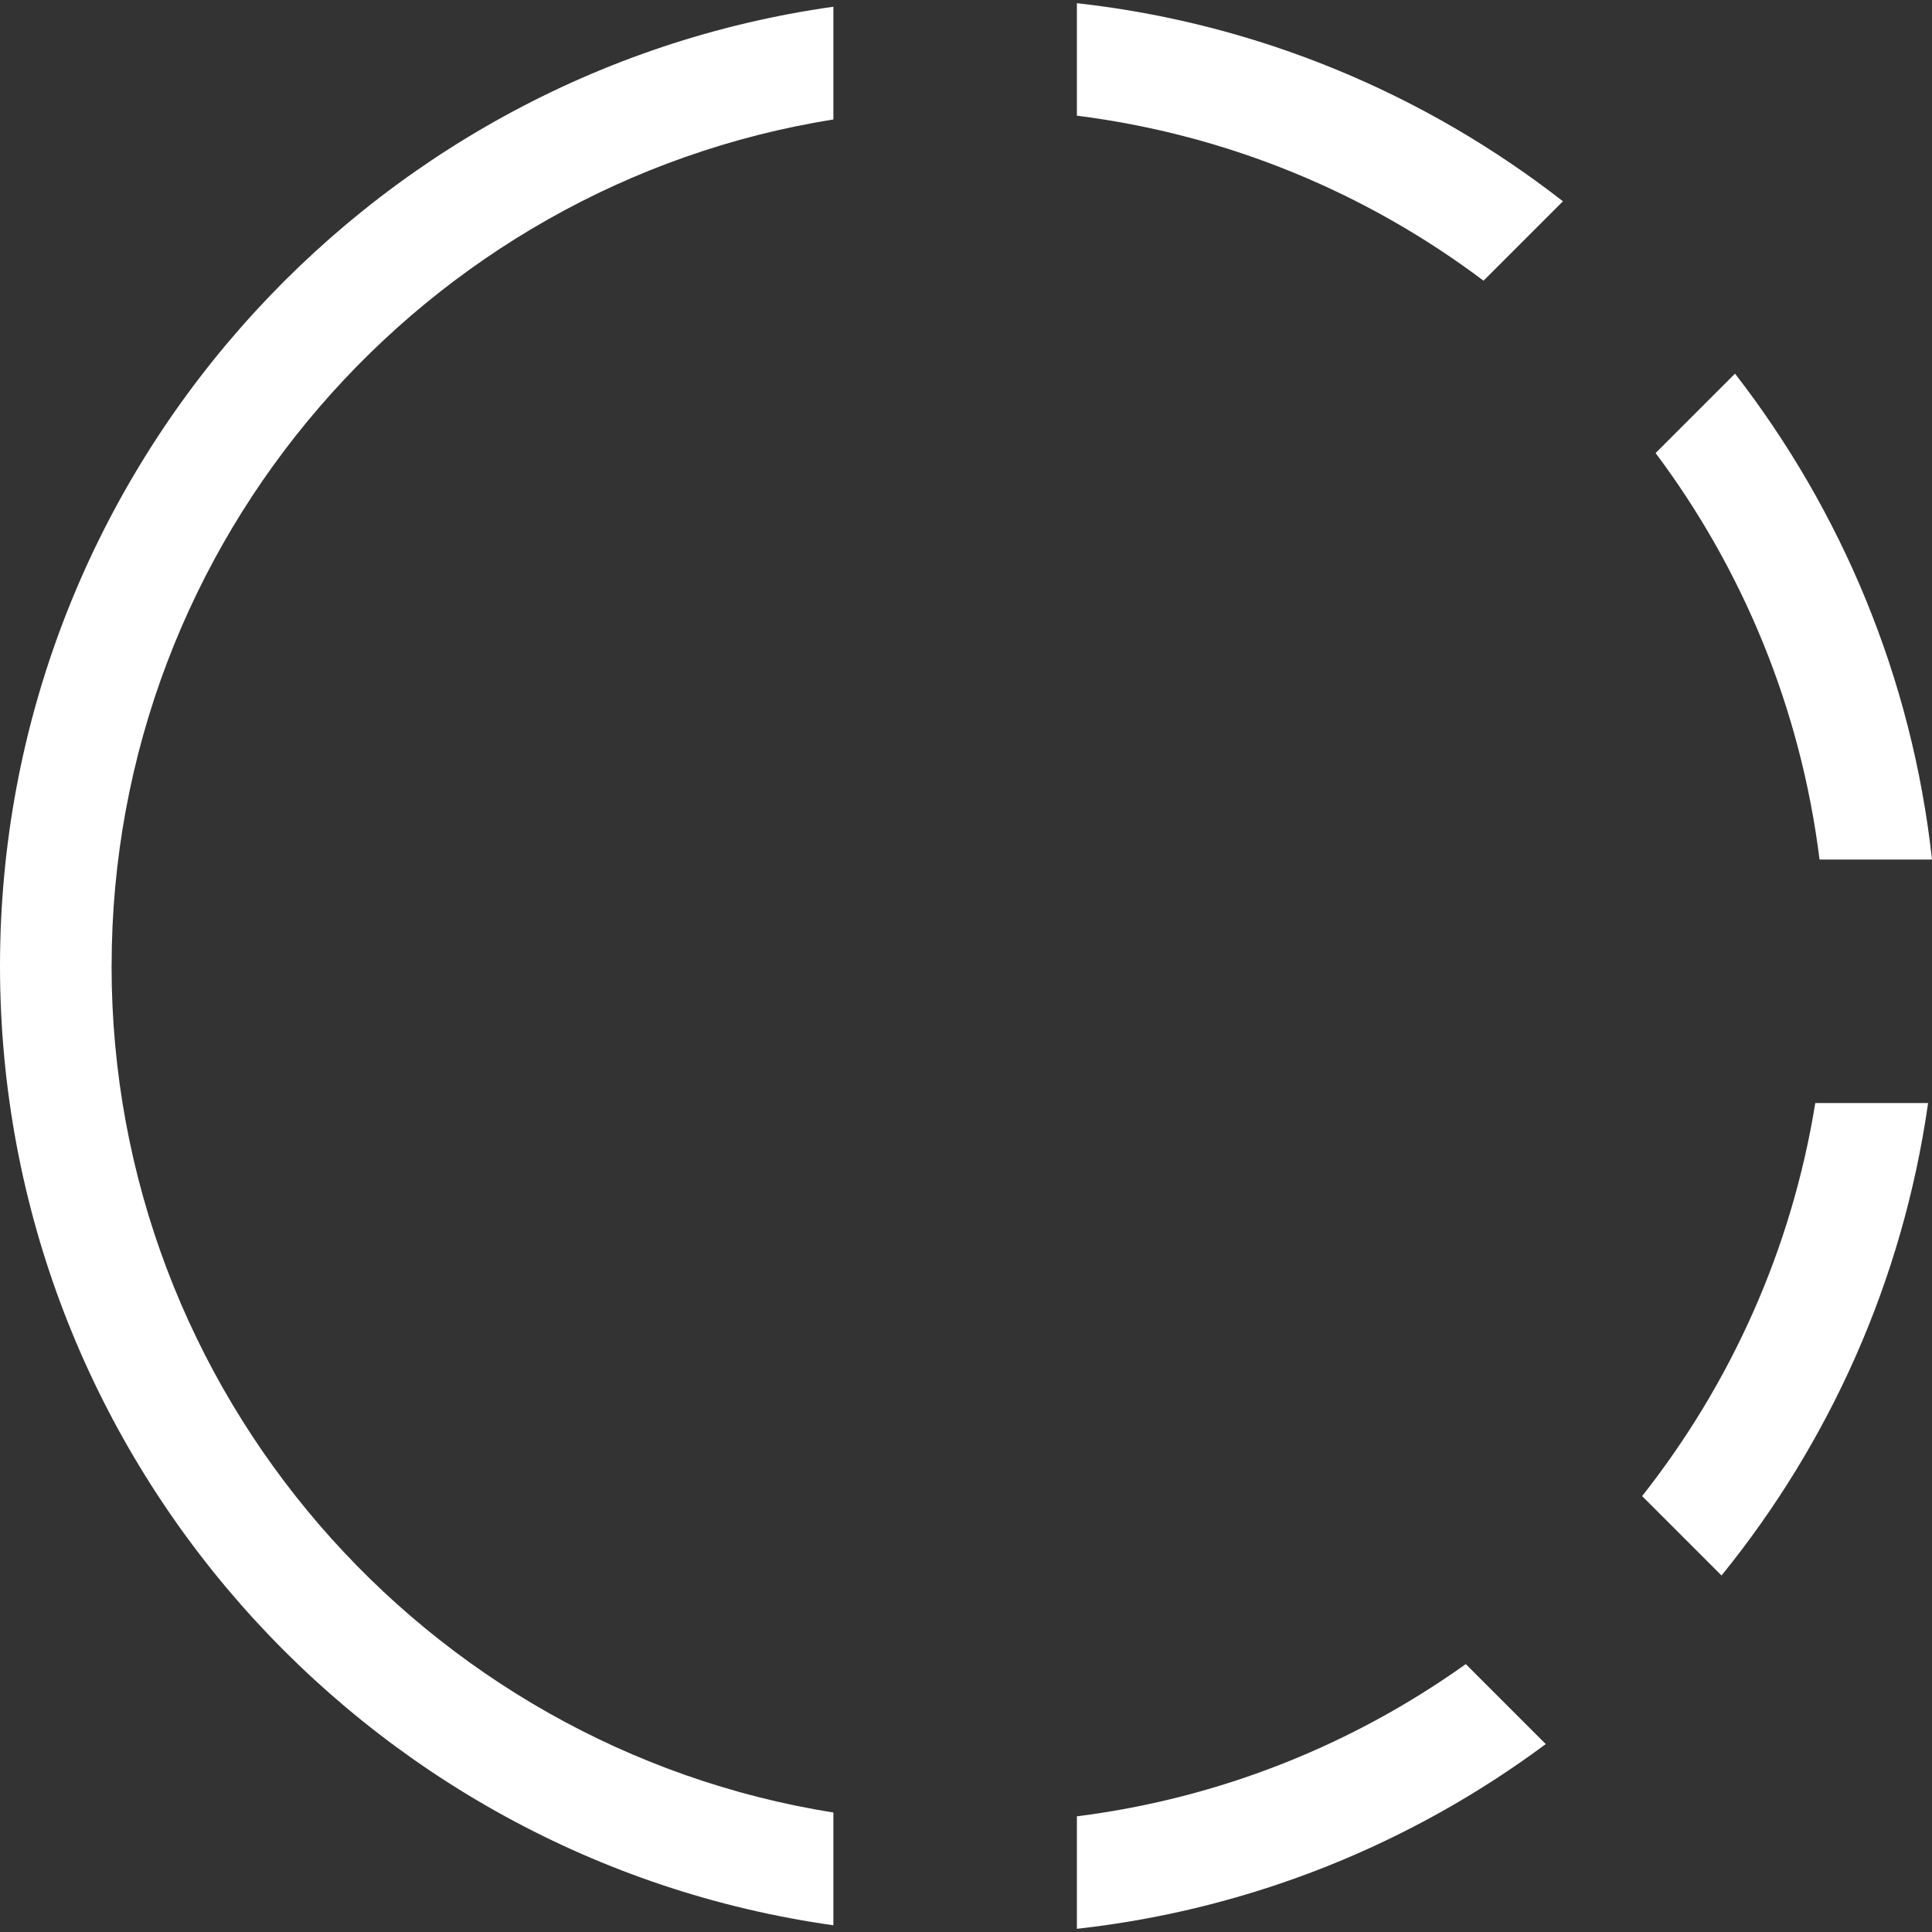 <?xml version="1.0" encoding="UTF-8"?>
<svg id="Layer_1" data-name="Layer 1" xmlns="http://www.w3.org/2000/svg" viewBox="0 0 48 48">
  <rect x="0" y="0" width="48" height="48" fill="#333333" stroke="none"/>
  <defs>
    <style>
      .cls-1 {
        fill: none;
      }

      .cls-2 {
        fill: #fff;
      }
    </style>
  </defs>
  <rect class="cls-1" x=".186" y=".254" width="47.629" height="47.629"/>
  <g>
    <path class="cls-2" d="M36.858,6.974l1.973-1.973C35.418,2.343,31.275.582,26.755.079v2.795c3.758.474,7.215,1.926,10.103,4.1Z"/>
    <path class="cls-2" d="M45.206,21.355h2.794c-.496-4.516-2.247-8.657-4.894-12.072l-1.973,1.973c2.164,2.889,3.606,6.345,4.073,10.099Z"/>
    <path class="cls-2" d="M2.773,24C2.773,13.401,10.555,4.588,20.705,2.968V.167C9.02,1.811,0,11.869,0,24s9.02,22.189,20.705,23.833v-2.801c-10.15-1.62-17.933-10.433-17.933-21.032Z"/>
    <path class="cls-2" d="M45.1,27.405c-.588,3.646-2.107,6.983-4.302,9.765l1.973,1.973c2.682-3.305,4.505-7.33,5.132-11.738h-2.803Z"/>
    <path class="cls-2" d="M26.755,45.127v2.794c4.331-.482,8.319-2.115,11.649-4.59l-1.987-1.987c-2.797,1.996-6.092,3.332-9.662,3.782Z"/>
  </g>
</svg>
